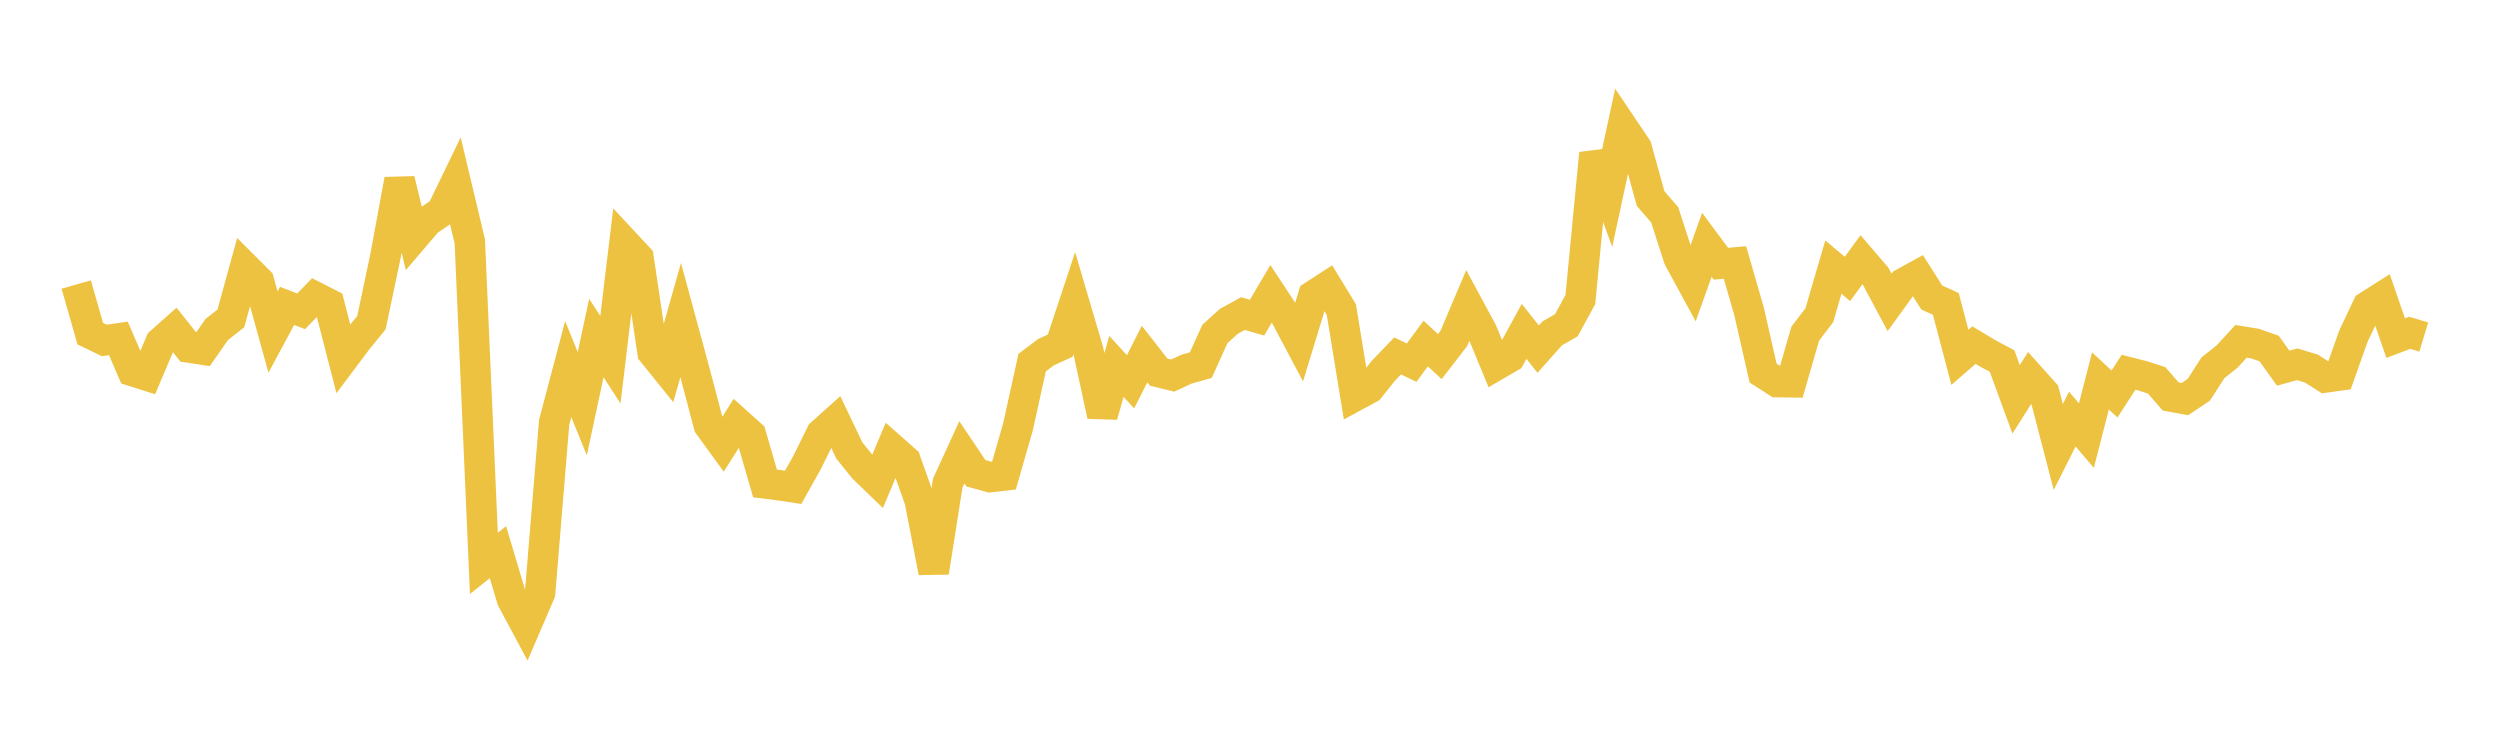 <svg width="164" height="48" xmlns="http://www.w3.org/2000/svg" xmlns:xlink="http://www.w3.org/1999/xlink"><path fill="none" stroke="rgb(237,194,64)" stroke-width="2" d="M5,18.665L5.922,21.887L6.844,22.334L7.766,22.199L8.689,24.342L9.611,24.634L10.533,22.452L11.455,21.634L12.377,22.795L13.299,22.935L14.222,21.611L15.144,20.888L16.066,17.534L16.988,18.455L17.91,21.782L18.832,20.067L19.754,20.422L20.677,19.473L21.599,19.944L22.521,23.527L23.443,22.299L24.365,21.17L25.287,16.802L26.21,11.787L27.132,15.583L28.054,14.504L28.976,13.878L29.898,11.973L30.82,15.838L31.743,36.958L32.665,36.223L33.587,39.313L34.509,41.034L35.431,38.89L36.353,27.706L37.275,24.215L38.198,26.484L39.12,22.171L40.042,23.599L40.964,15.928L41.886,16.917L42.808,23.109L43.731,24.253L44.653,20.994L45.575,24.39L46.497,27.893L47.419,29.162L48.341,27.7L49.263,28.526L50.186,31.715L51.108,31.828L52.03,31.969L52.952,30.326L53.874,28.452L54.796,27.623L55.719,29.556L56.641,30.702L57.563,31.593L58.485,29.403L59.407,30.218L60.329,32.813L61.251,37.539L62.174,31.681L63.096,29.67L64.018,31.045L64.94,31.299L65.862,31.192L66.784,27.988L67.707,23.791L68.629,23.095L69.551,22.676L70.473,19.891L71.395,23.018L72.317,27.265L73.24,24.035L74.162,25.048L75.084,23.228L76.006,24.41L76.928,24.638L77.85,24.211L78.772,23.954L79.695,21.911L80.617,21.076L81.539,20.572L82.461,20.836L83.383,19.276L84.305,20.678L85.228,22.415L86.15,19.4L87.072,18.801L87.994,20.312L88.916,25.967L89.838,25.467L90.76,24.308L91.683,23.349L92.605,23.791L93.527,22.535L94.449,23.392L95.371,22.199L96.293,20.024L97.216,21.732L98.138,23.963L99.06,23.427L99.982,21.738L100.904,22.902L101.826,21.868L102.749,21.339L103.671,19.655L104.593,10.063L105.515,12.598L106.437,8.324L107.359,9.694L108.281,13.026L109.204,14.093L110.126,16.943L111.048,18.64L111.97,16.058L112.892,17.301L113.814,17.22L114.737,20.42L115.659,24.473L116.581,25.065L117.503,25.079L118.425,21.886L119.347,20.681L120.269,17.524L121.192,18.299L122.114,17.037L123.036,18.112L123.958,19.84L124.88,18.568L125.802,18.062L126.725,19.517L127.647,19.937L128.569,23.44L129.491,22.638L130.413,23.192L131.335,23.683L132.257,26.198L133.18,24.743L134.102,25.773L135.024,29.321L135.946,27.491L136.868,28.575L137.79,24.99L138.713,25.845L139.635,24.42L140.557,24.656L141.479,24.953L142.401,26.012L143.323,26.182L144.246,25.564L145.168,24.127L146.09,23.394L147.012,22.391L147.934,22.541L148.856,22.863L149.778,24.151L150.701,23.897L151.623,24.177L152.545,24.762L153.467,24.634L154.389,22.038L155.311,20.095L156.234,19.509L157.156,22.18L158.078,21.832L159,22.11"></path></svg>